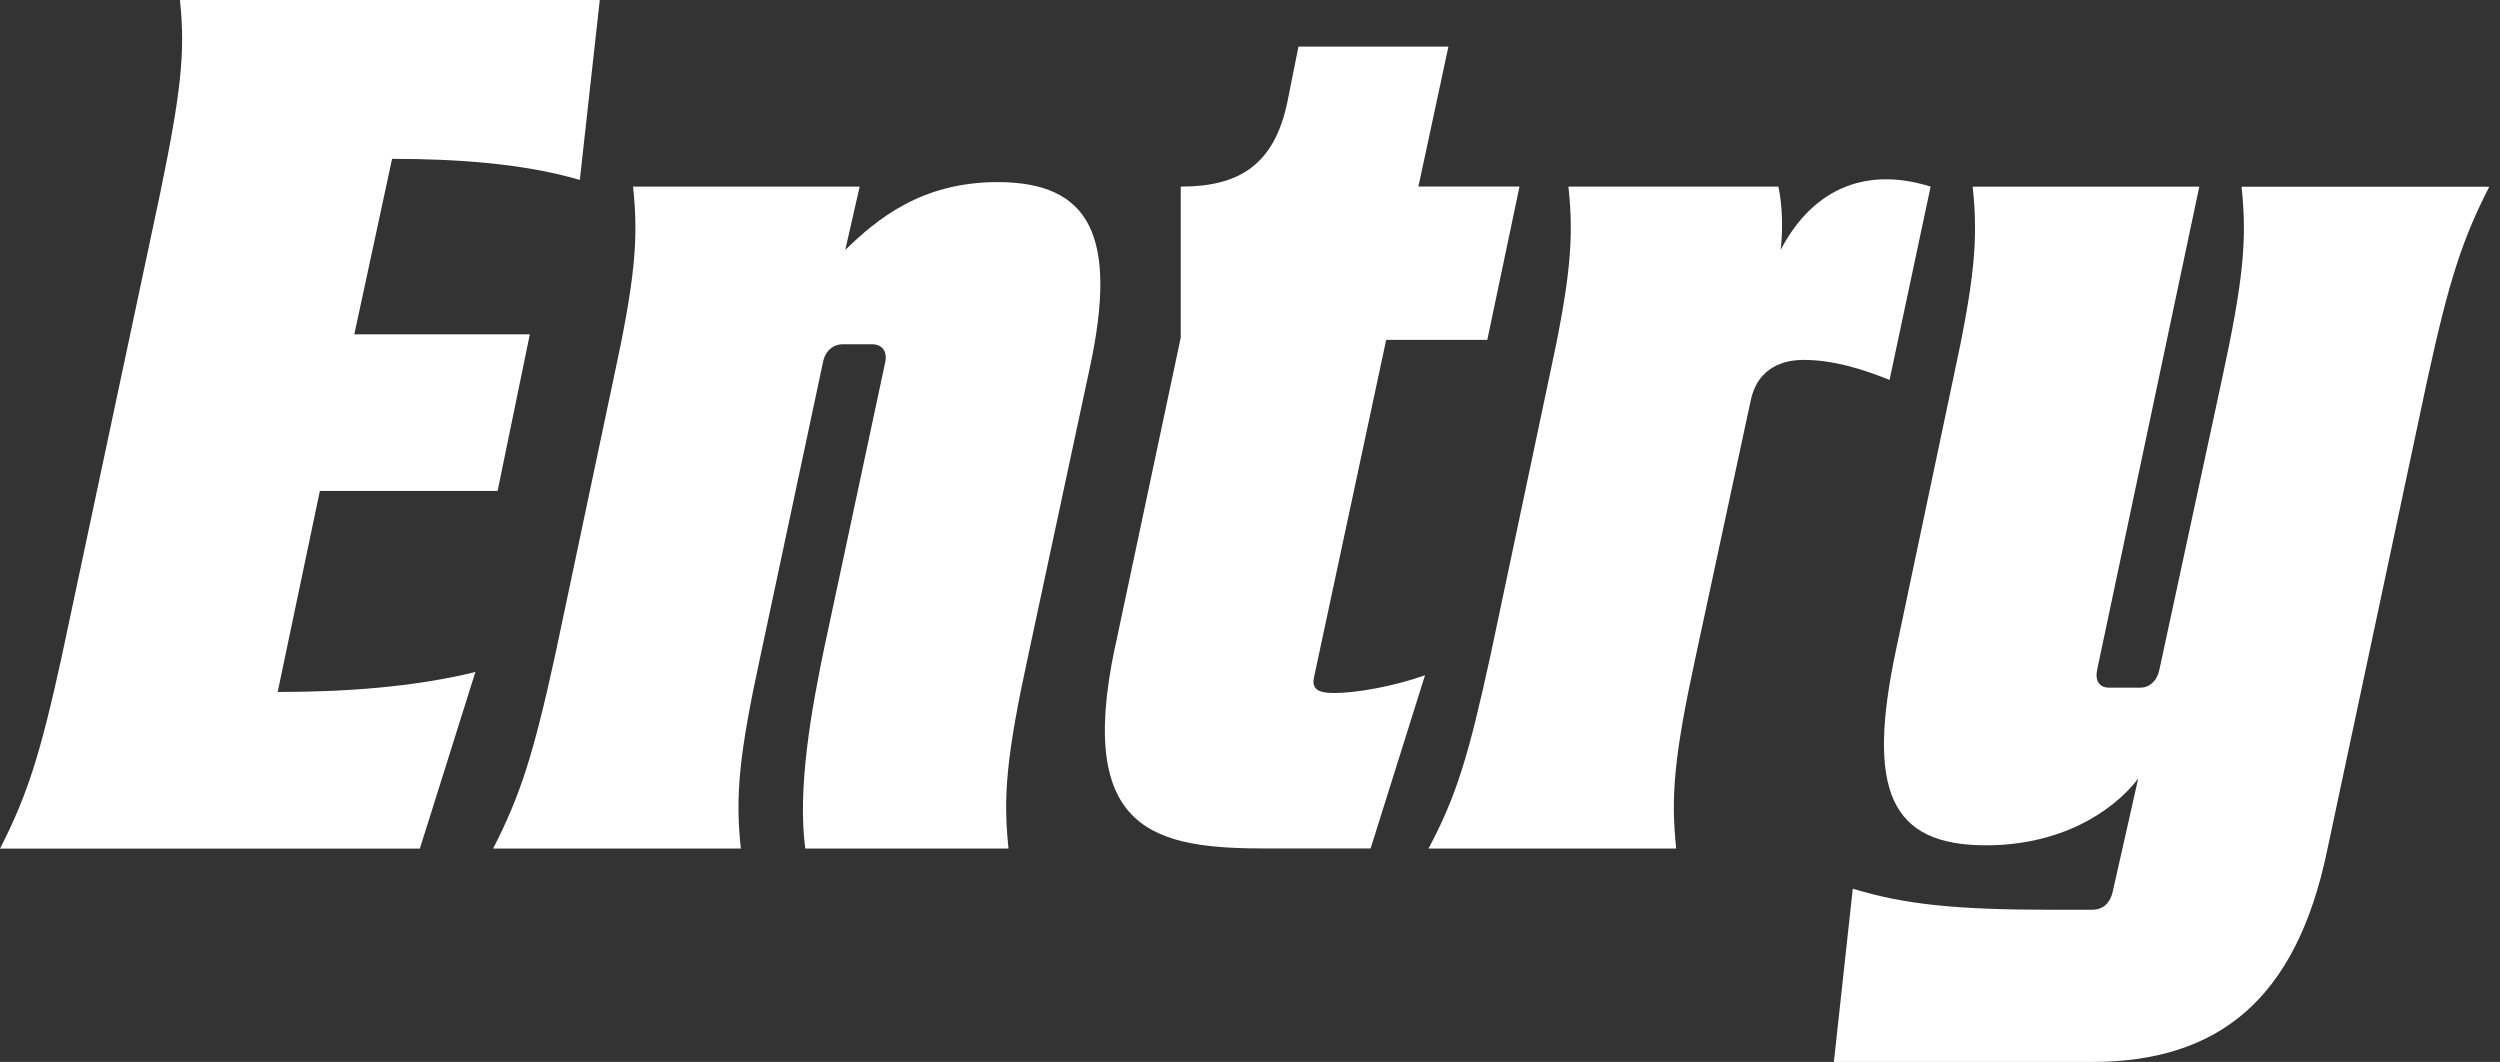 <svg width="113" height="48" viewBox="0 0 113 48" fill="none" xmlns="http://www.w3.org/2000/svg">
<rect x="0" y="0" width="113" height="48" fill="#333333" stroke="none"/>
<path d="M2.813 29.57L7.23 8.785C8.184 4.167 8.384 2.358 8.133 0H27.11L26.208 8.133C23.646 7.38 20.585 7.18 17.722 7.18L16.015 15.112H23.948L22.492 22.19H14.458L12.551 31.277C15.462 31.277 18.625 31.077 21.488 30.374L18.977 38.358H0C1.205 35.999 1.808 34.191 2.813 29.573V29.57Z" fill="white"/>
<path d="M37.303 29.068L40.014 16.364C40.115 15.862 39.864 15.56 39.41 15.56H38.104C37.653 15.56 37.3 15.862 37.201 16.364L34.389 29.57C33.384 34.188 33.235 35.996 33.486 38.355H22.289C23.494 35.996 24.097 34.188 25.102 29.57L27.711 17.219C28.715 12.601 28.865 10.793 28.614 8.435H38.857L38.206 11.295C39.61 9.938 41.619 8.231 45.083 8.231C49.25 8.231 50.556 10.641 49.25 16.666L46.488 29.57C45.484 34.188 45.334 35.996 45.585 38.355H36.397C36.044 35.644 36.648 32.179 37.3 29.068H37.303Z" fill="white"/>
<path d="M50.407 29.221L53.369 15.262V8.435C55.979 8.435 57.587 7.482 58.188 4.618L58.69 2.107H65.469L64.112 8.432H68.682L67.226 15.361H62.656L59.392 30.622C59.291 31.125 59.542 31.325 60.295 31.325C61.299 31.325 63.006 31.023 64.411 30.521L61.951 38.352H57.282C52.311 38.352 48.596 37.7 50.404 29.215L50.407 29.221Z" fill="white"/>
<path d="M81.537 16.266C80.281 16.266 79.379 16.87 79.128 18.122L76.668 29.57C75.663 34.188 75.514 35.996 75.765 38.355H64.568C65.824 35.996 66.377 34.188 67.381 29.57L69.99 17.22C70.995 12.601 71.144 10.793 70.893 8.435H80.383C80.583 9.337 80.583 10.542 80.485 11.295C82.042 8.333 84.553 7.58 87.264 8.435L85.408 17.172C84.152 16.669 82.846 16.269 81.543 16.269L81.537 16.266Z" fill="white"/>
<path d="M92.781 41.119H94.59C95.092 41.119 95.394 40.767 95.492 40.315L96.646 35.195C95.441 36.752 93.08 38.208 89.768 38.208C85.449 38.208 84.346 35.748 85.7 29.372L88.262 17.222C89.266 12.604 89.416 10.796 89.165 8.438H99.408L94.79 30.278C94.688 30.78 94.891 31.082 95.343 31.082H96.748C97.148 31.082 97.501 30.78 97.603 30.278L100.415 17.225C101.419 12.607 101.569 10.799 101.318 8.44H112.515C111.31 10.799 110.706 12.607 109.702 17.225L105.183 38.462C103.778 45.19 100.263 48 94.539 48H82.891L83.746 40.169C86.056 40.871 88.316 41.122 92.781 41.122V41.119Z" fill="white"/>
</svg>
